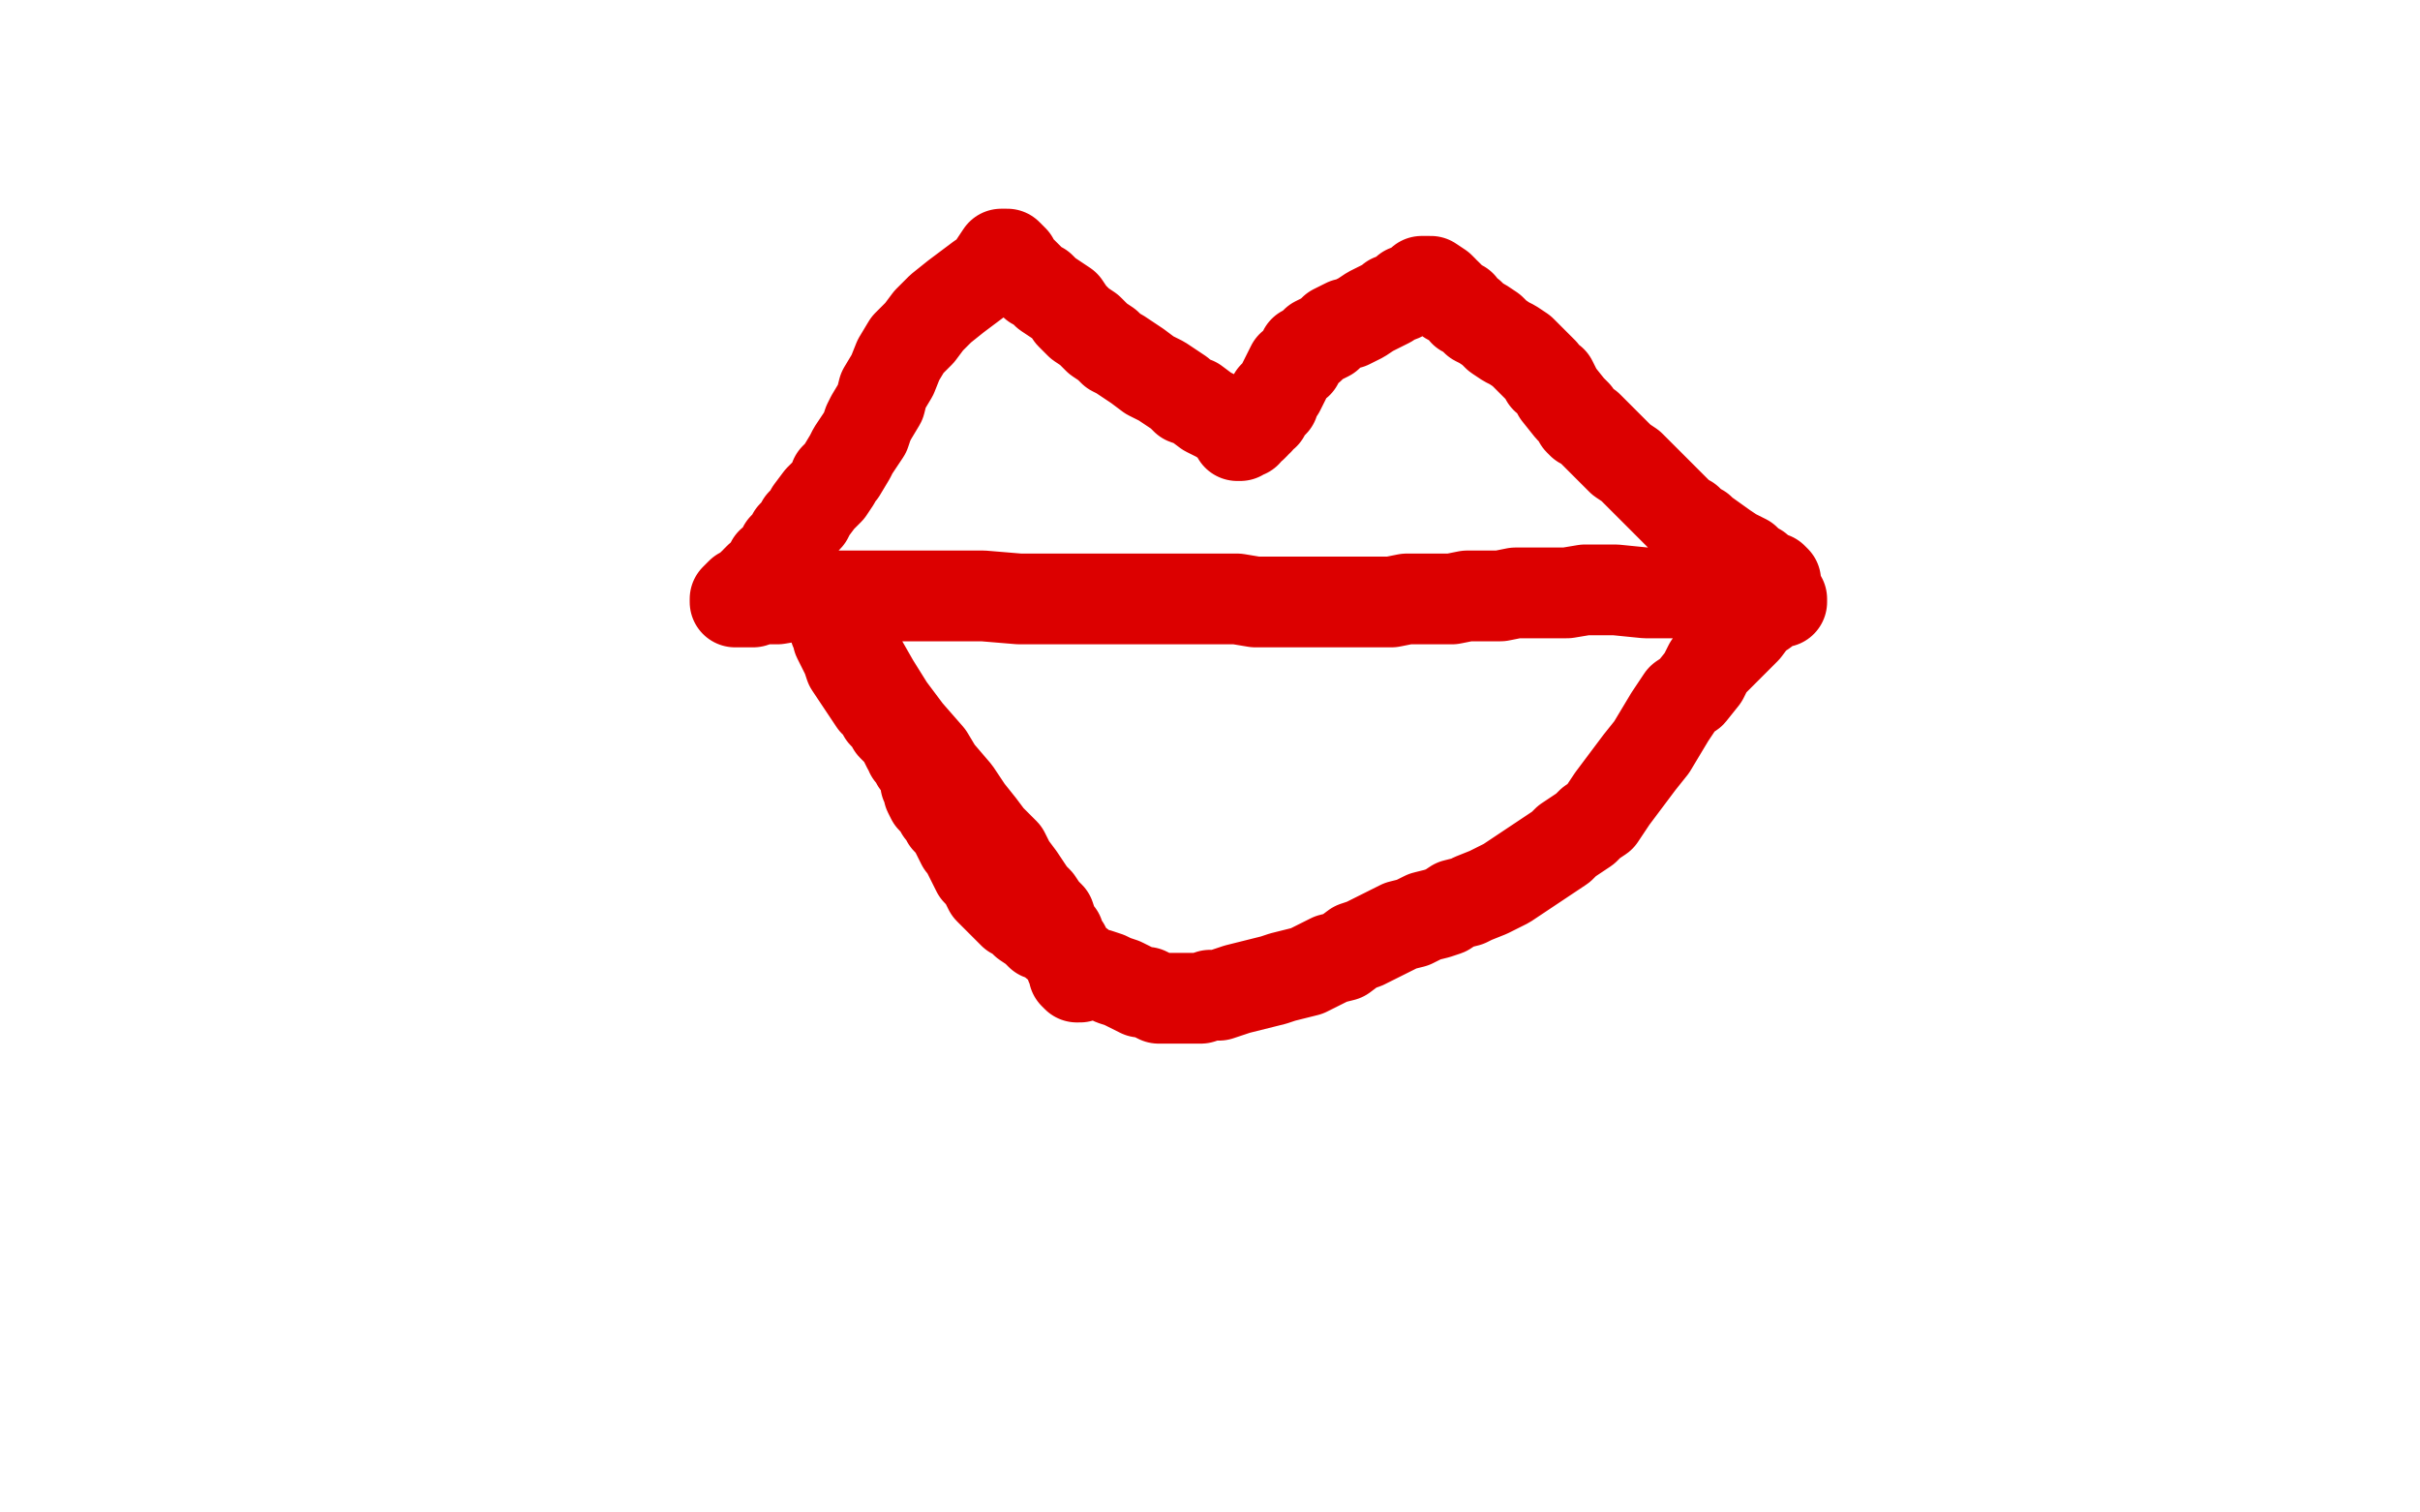 <?xml version="1.0" standalone="no"?>
<!DOCTYPE svg PUBLIC "-//W3C//DTD SVG 1.1//EN"
"http://www.w3.org/Graphics/SVG/1.1/DTD/svg11.dtd">

<svg width="800" height="500" version="1.1" xmlns="http://www.w3.org/2000/svg" xmlns:xlink="http://www.w3.org/1999/xlink" style="stroke-antialiasing: false"><desc>This SVG has been created on https://colorillo.com/</desc><rect x='0' y='0' width='800' height='500' style='fill: rgb(255,255,255); stroke-width:0' /><polyline points="587,192 586,191 586,191 583,190 583,190 581,188 581,188 579,187 579,187 577,185 577,185 575,184 575,184 573,183 573,183 570,181 570,181 563,176 562,175 560,174 558,172 556,171 555,170 553,168 552,167 550,165 549,164 547,162 545,160 543,158 541,156 539,154 536,152 534,150 532,148 530,146 528,144 527,143 525,141 523,140 522,139 521,137 520,136 519,135 515,130 514,128 513,126 511,125 510,123 509,122 507,120 505,118 503,116 500,114 498,113 495,111 493,109 490,107 488,106 486,104 484,103 483,101 481,100 480,99 479,99 479,98 478,97 477,97 477,96 476,95 473,93 472,93 471,93 470,93 468,95 465,96 463,98 460,99 459,100 455,102 453,103 450,105 448,106 446,107 445,107 443,108 441,109 439,111 437,112 435,113 433,115 431,116 430,118 429,120 427,121 426,123 425,125 424,127 423,129 422,130 421,131 421,133 420,134 419,135 418,136 418,137 417,137 416,138 416,139 415,139 415,140 414,141 413,141 412,142 412,143 411,143 410,143 410,144 409,144 409,143 410,143 409,142 406,140 403,138 399,136 395,133 392,132 390,130 387,128 384,126 380,124 376,121 373,119 370,117 368,116 366,114 363,112 360,109 357,107 354,104 352,101 349,99 346,97 344,95 342,94 340,92 338,90 336,88 335,86 334,85 333,84 332,84 331,84 329,87 327,90 324,92 320,95 316,98 311,102 307,106 304,110 300,114 297,119 295,124 292,129 291,133 288,138 287,140 286,143 284,146 282,149 281,151 278,156 276,158 276,159 274,162 271,165 268,169 267,171 265,173 264,175 262,177 261,179 259,181 258,183 257,185 255,186 254,188 253,189 252,191 251,191 250,192 250,193 249,193 248,194 247,195 246,196 245,196 244,197 243,198 243,199 244,199 245,199 247,199 249,199 252,198 257,198 263,197 272,197 283,197 298,197 312,197 325,197 337,198 346,198 355,198 362,198 370,198 376,198 382,198 388,198 394,198 399,198 404,198 409,198 415,199 420,199 426,199 431,199 437,199 443,199 449,199 455,199 460,199 465,198 470,198 475,198 480,198 485,197 490,197 496,197 501,196 507,196 512,196 518,196 524,195 529,195 534,195 544,196 549,196 553,196 556,196 560,197 563,197 565,197 568,197 570,197 573,198 575,198 577,198 579,198 581,198 583,198 584,198 585,198 586,199 587,199 588,199 589,199 589,198 588,199 587,199 585,200 583,202 580,204 577,208 574,211 569,216 565,220 563,224 559,229 556,231 552,237 549,242 546,247 542,252 539,256 536,260 533,264 531,267 529,270 526,272 524,274 521,276 518,278 516,280 513,282 510,284 507,286 504,288 501,290 498,292 494,294 492,295 487,297 485,298 481,299 478,301 475,302 471,303 467,305 463,306 459,308 455,310 451,312 448,313 444,316 440,317 438,318 432,321 428,322 424,323 421,324 417,325 413,326 409,327 406,328 403,329 400,329 397,330 394,330 391,330 389,330 387,330 385,330 383,330 381,329 379,328 377,328 375,327 373,326 371,325 368,324 366,323 363,322 361,322 358,320 357,319 355,318 354,317 353,316 352,315 351,313 349,312 347,310 344,309 342,307 339,305 337,303 335,302 333,300 331,298 330,297 328,295 327,294 326,292 325,290 323,288 322,286 321,284 320,282 319,280 318,279 317,277 316,275 315,273 313,271 312,269 311,268 310,266 309,265 308,264 307,262 307,261 306,259 306,257 305,255 304,253 303,252 302,250 301,249 301,248 300,247 299,245 298,243 297,242 295,240 294,238 294,237 293,237 292,236 291,233 289,232 287,229 285,226 283,223 281,220 280,217 279,215 278,213 277,211 277,209 276,208 276,207 276,205 275,204 275,202 275,203 275,204 277,206 279,210 281,214 285,219 289,226 294,234 300,242 307,250 310,255 316,262 320,268 324,273 327,277 332,282 334,286 337,290 339,293 341,296 343,298 345,301 347,303 348,306 349,308 350,309 351,312 352,313 352,314 353,316 354,317 354,319 355,320 355,322 356,323 357,323" style="fill: none; stroke: #dc0000; stroke-width: 30; stroke-linejoin: round; stroke-linecap: round; stroke-antialiasing: false; stroke-antialias: 0; opacity: 1.0"/>
</svg>
